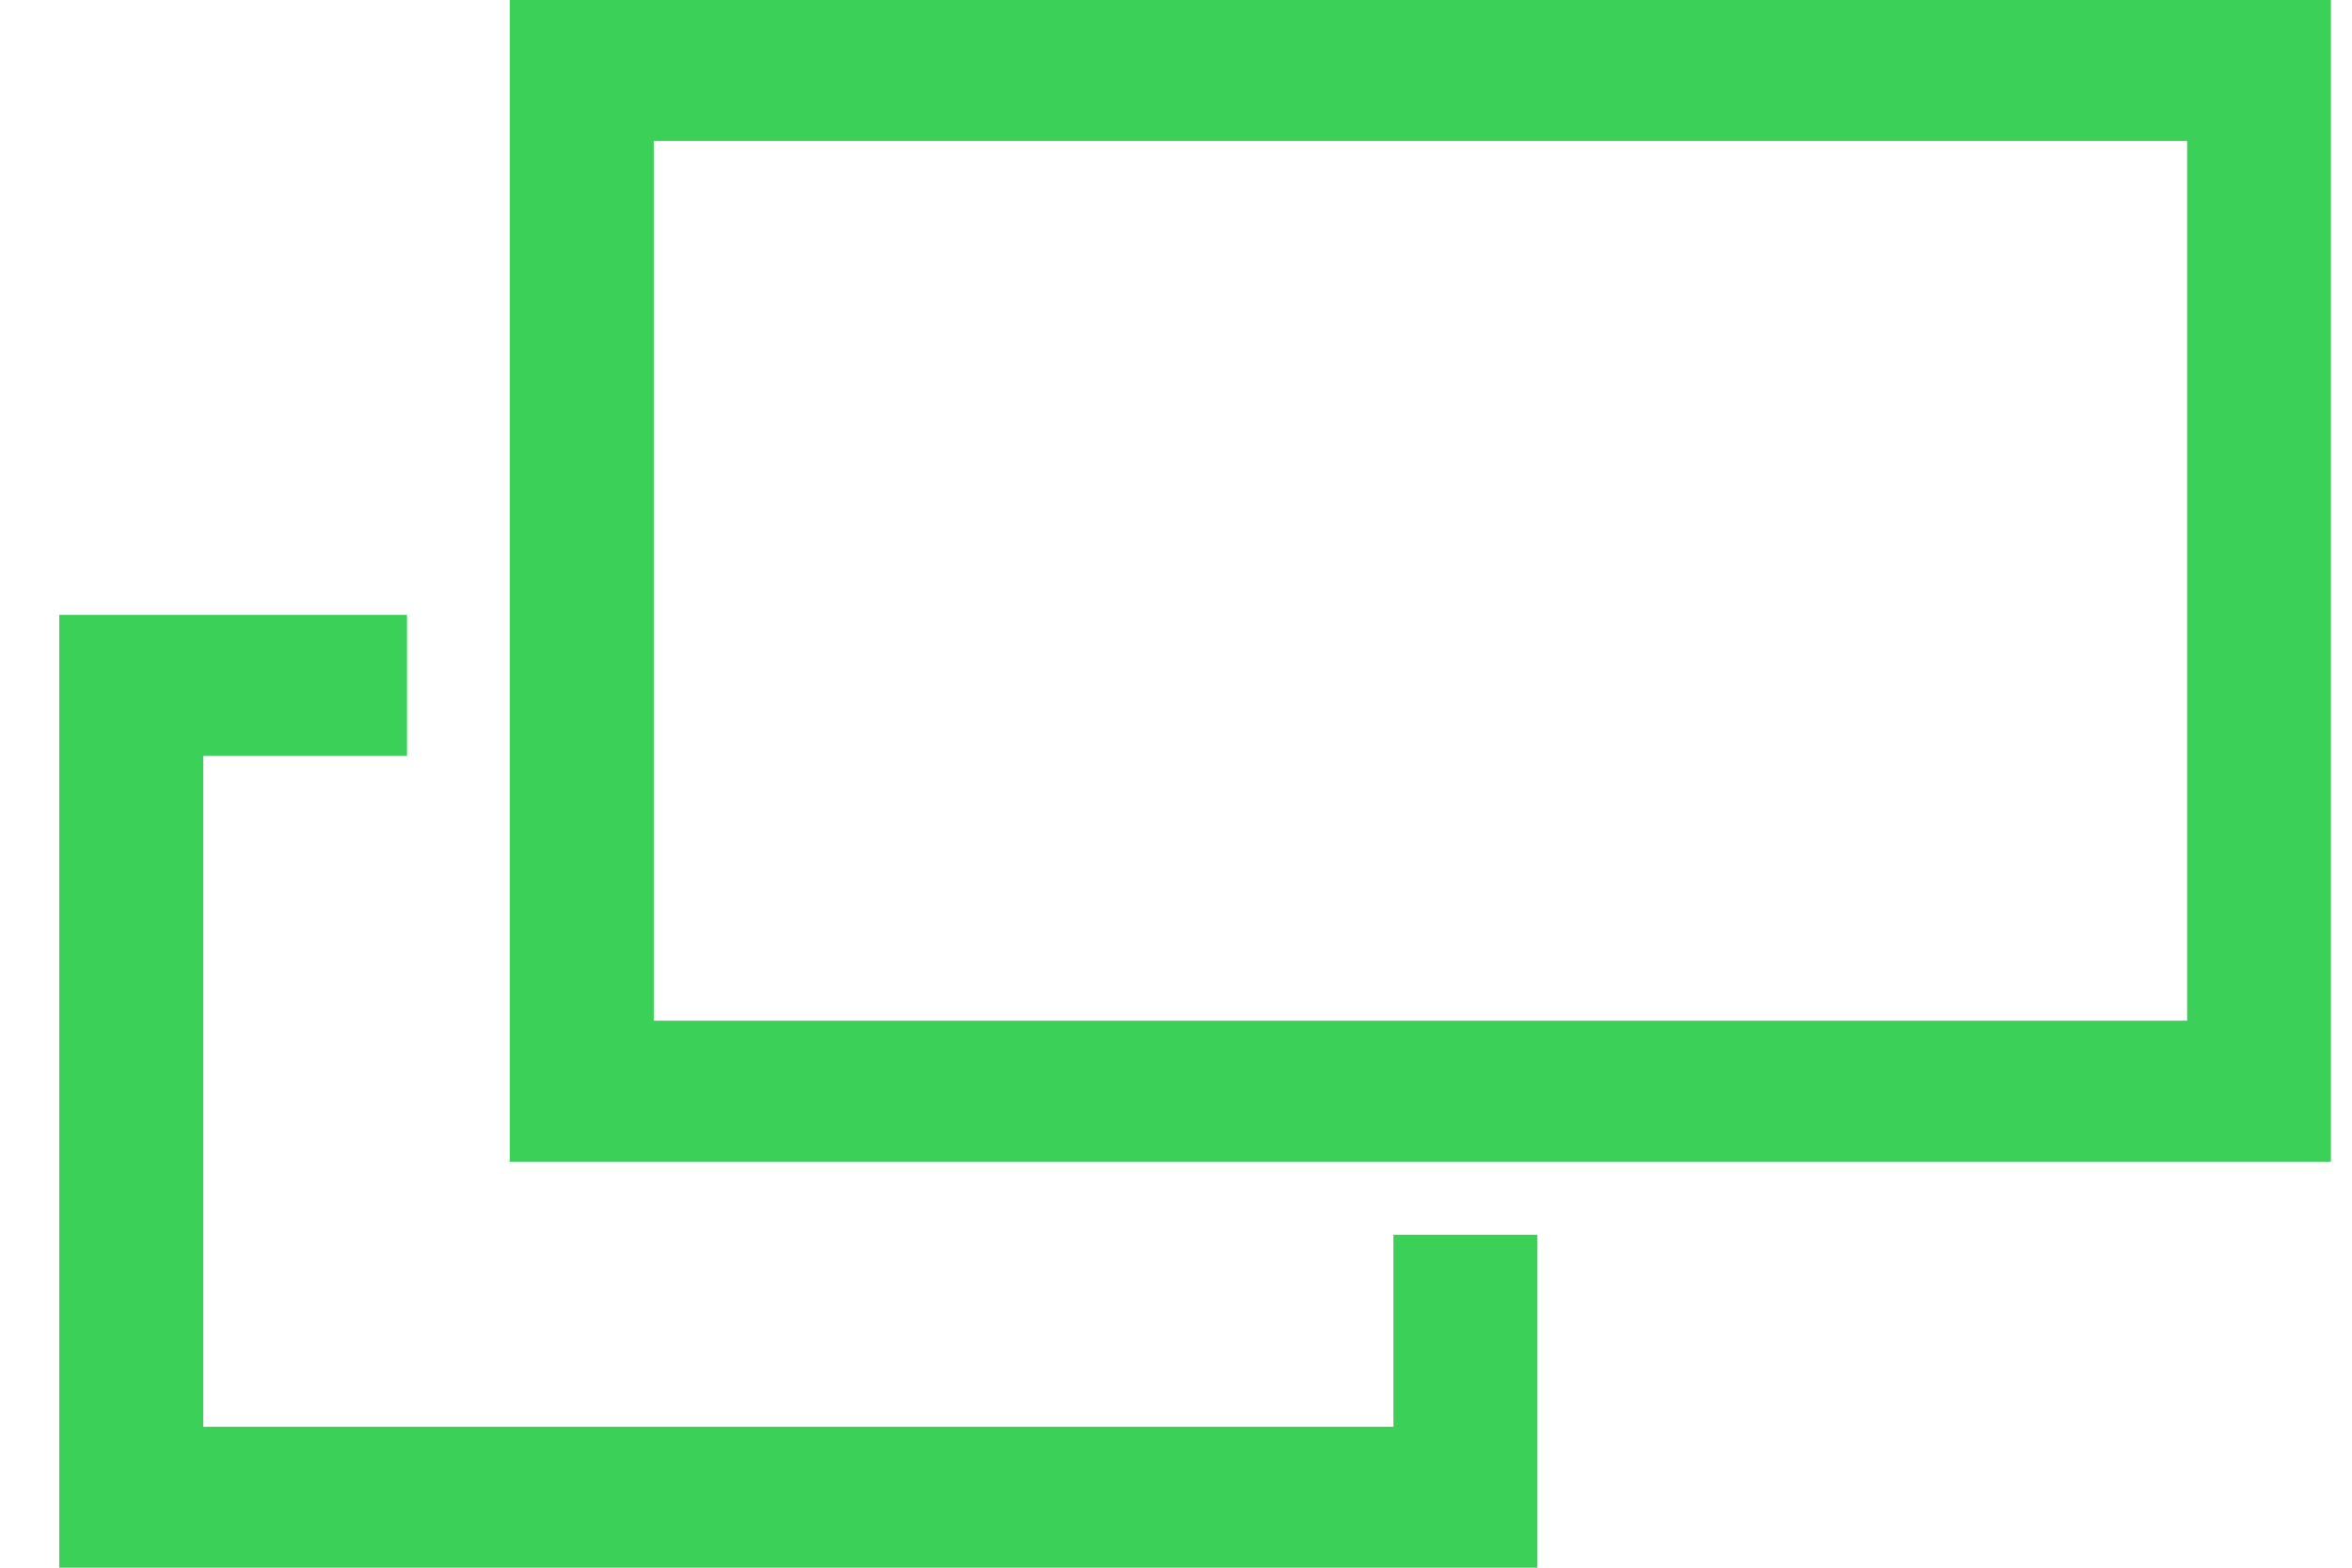 <svg width="21" height="14" viewBox="0 0 21 14" fill="none" xmlns="http://www.w3.org/2000/svg">
<g clip-path="url(#clip0_209_843)">
<path d="M20.814 10.374H4.551V0H20.812V10.374H20.814ZM5.839 9.115H19.528V1.259H5.837V9.115H5.839Z" fill="#3BD158"/>
<path d="M13.727 14H0.529V5.491H3.634V6.75H1.815V12.741H12.441V11.027H13.727V14Z" fill="#3BD158"/>
</g>
<defs>
<clipPath id="clip0_209_843">
<rect width="20.286" height="14" fill="white" transform="translate(0.529)"/>
</clipPath>
</defs>
</svg>
